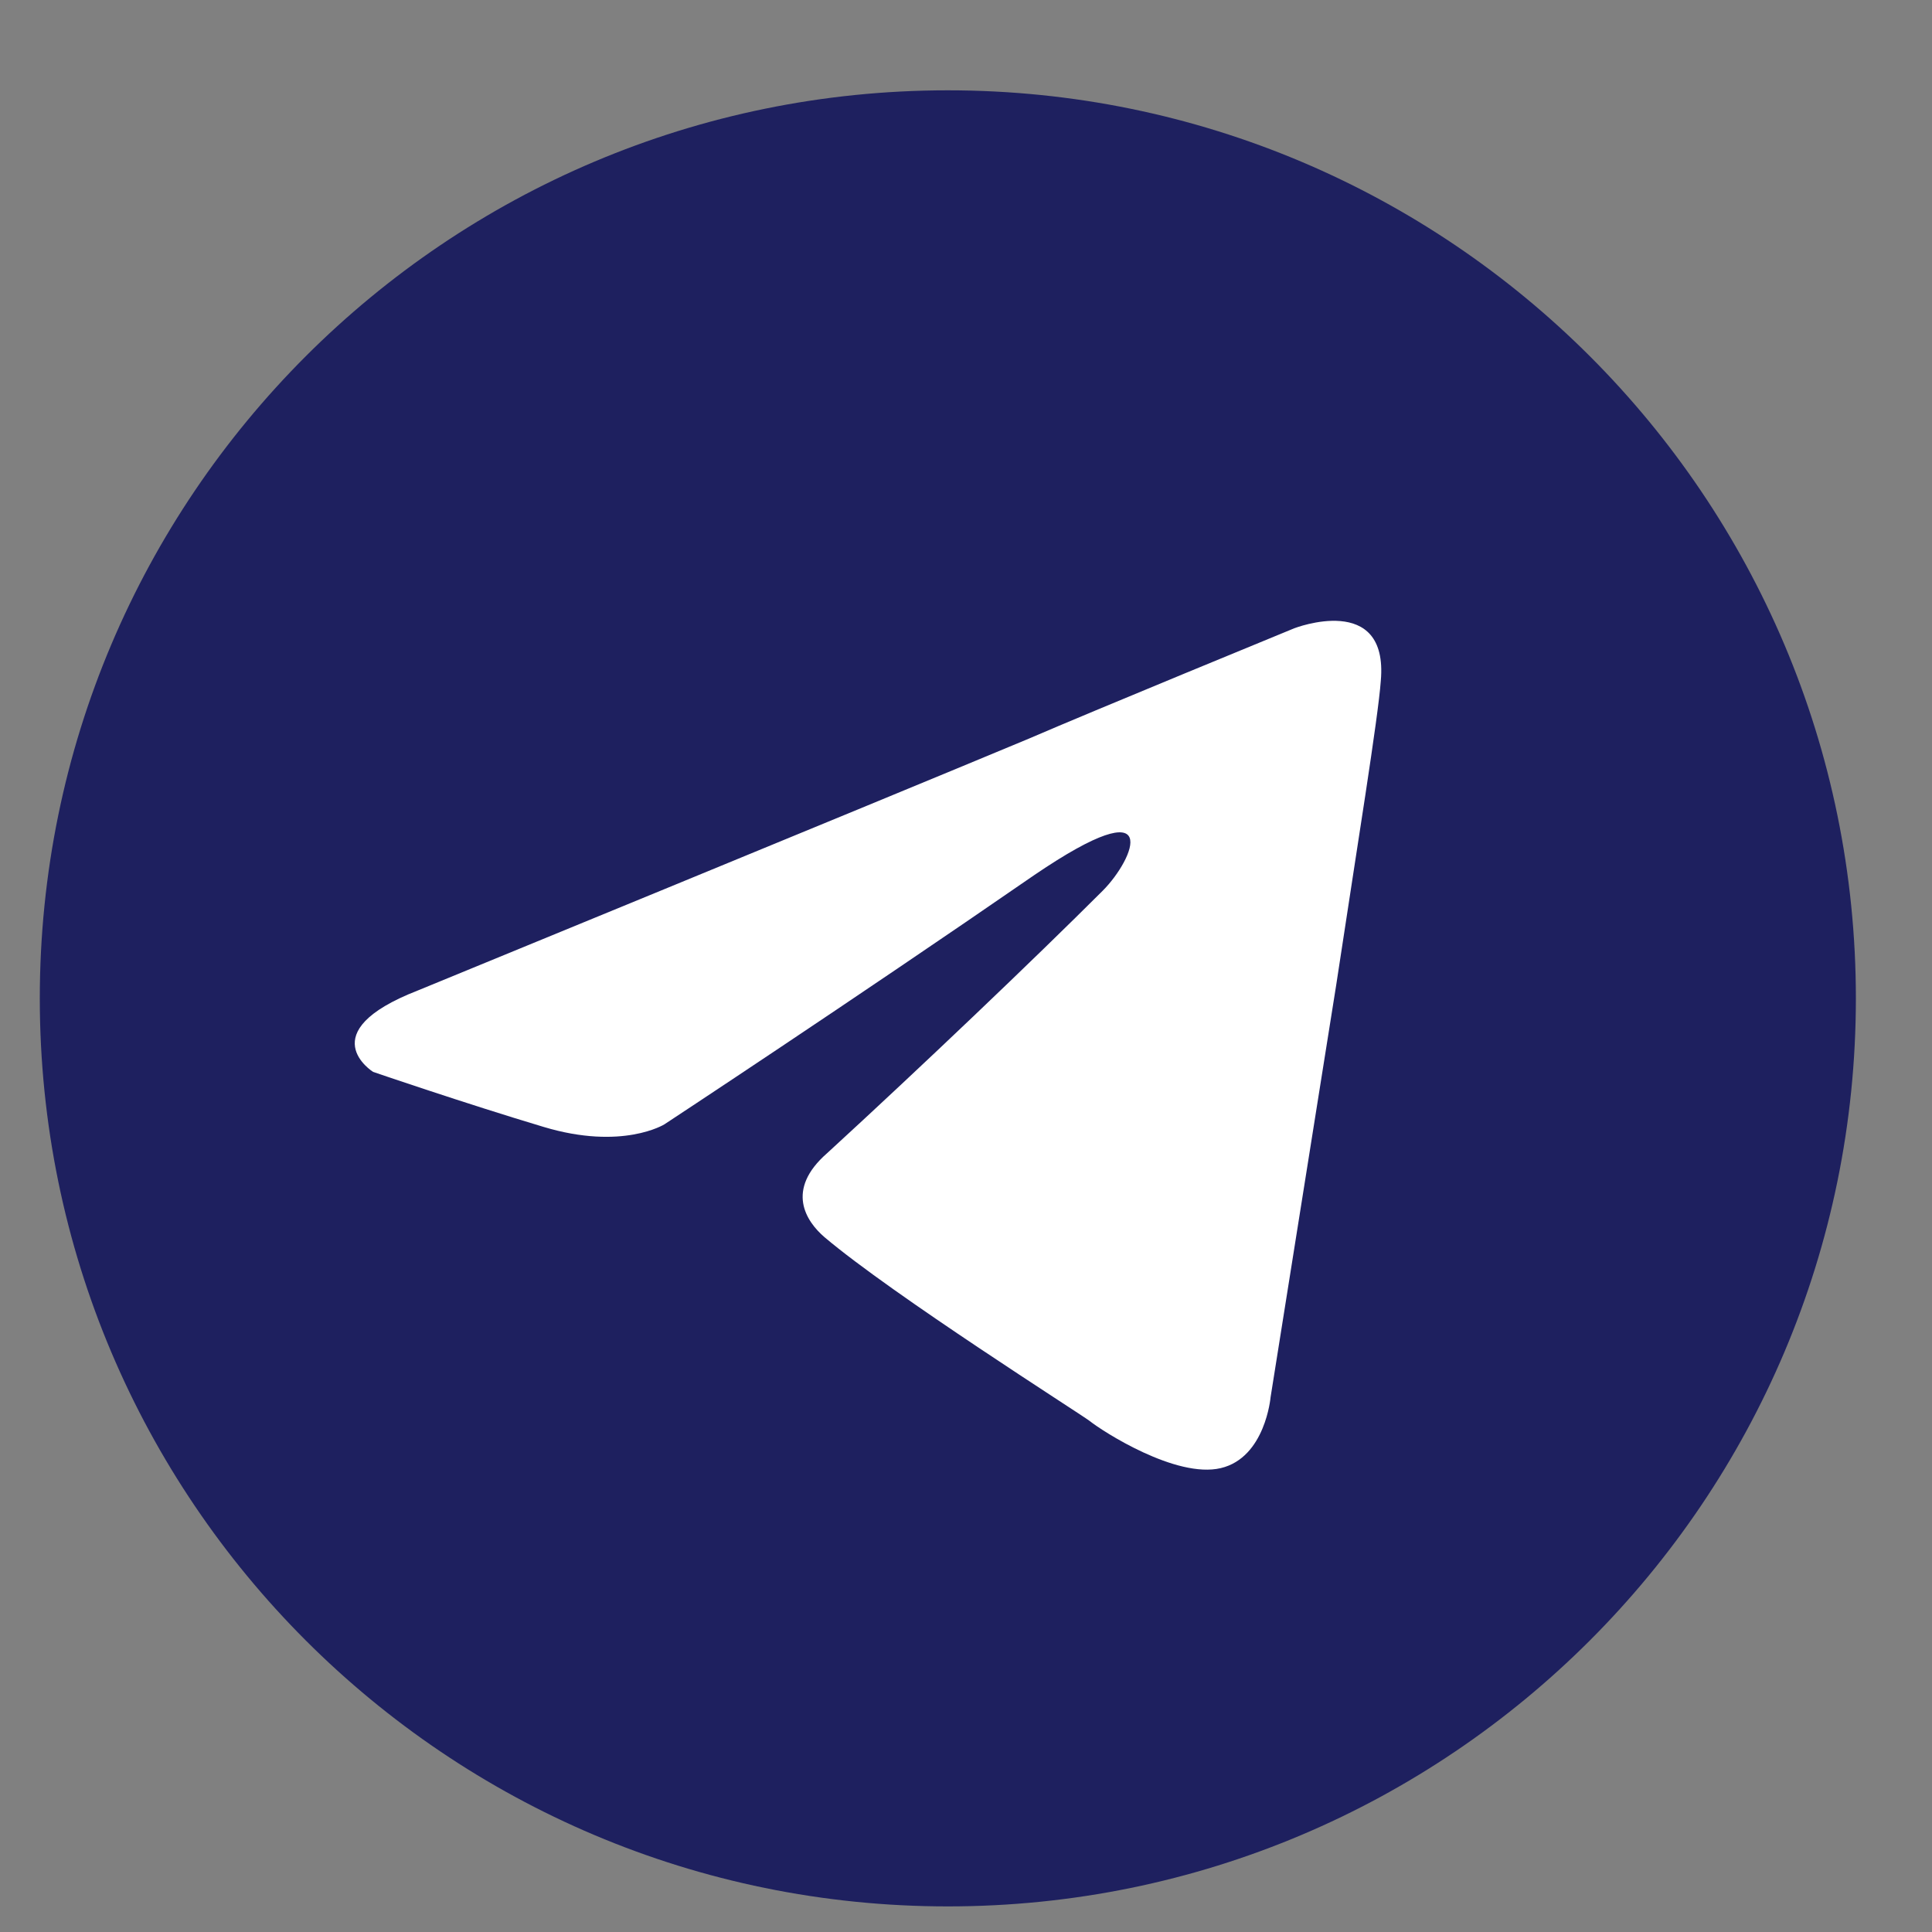 <svg width="20" height="20" viewBox="0 0 20 20" fill="none" xmlns="http://www.w3.org/2000/svg">
<rect x="0" y="0" width="20" height="20" fill="#808080" stroke="none"/>
<g id="telegram-new-2019-simple-seeklogo" clip-path="url(#clip0_2613_4256)">
<g id="Layer_2">
<path id="circle2" d="M9.812 19.735C15.003 19.735 19.212 15.526 19.212 10.335C19.212 5.143 15.003 0.935 9.812 0.935C4.62 0.935 0.412 5.143 0.412 10.335C0.412 15.526 4.62 19.735 9.812 19.735Z" fill="#1E205F"/>
</g>
<g id="Layer_3">
<path id="path5" d="M4.324 10.254C4.324 10.254 9.024 8.325 10.654 7.645C11.279 7.374 13.398 6.504 13.398 6.504C13.398 6.504 14.376 6.124 14.294 7.048C14.267 7.428 14.05 8.759 13.832 10.199C13.507 12.237 13.153 14.464 13.153 14.464C13.153 14.464 13.099 15.089 12.637 15.198C12.175 15.307 11.415 14.818 11.279 14.709C11.17 14.627 9.241 13.405 8.535 12.807C8.345 12.644 8.127 12.318 8.562 11.938C9.54 11.041 10.708 9.927 11.415 9.221C11.741 8.895 12.067 8.134 10.708 9.058C8.779 10.389 6.878 11.639 6.878 11.639C6.878 11.639 6.443 11.911 5.628 11.666C4.813 11.422 3.862 11.096 3.862 11.096C3.862 11.096 3.21 10.688 4.324 10.254Z" fill="white"/>
</g>
</g>
<defs>
<clipPath id="clip0_2613_4256">
<rect width="18.8" height="18.8" fill="white" transform="translate(0.412 0.935)"/>
</clipPath>
</defs>
</svg>
